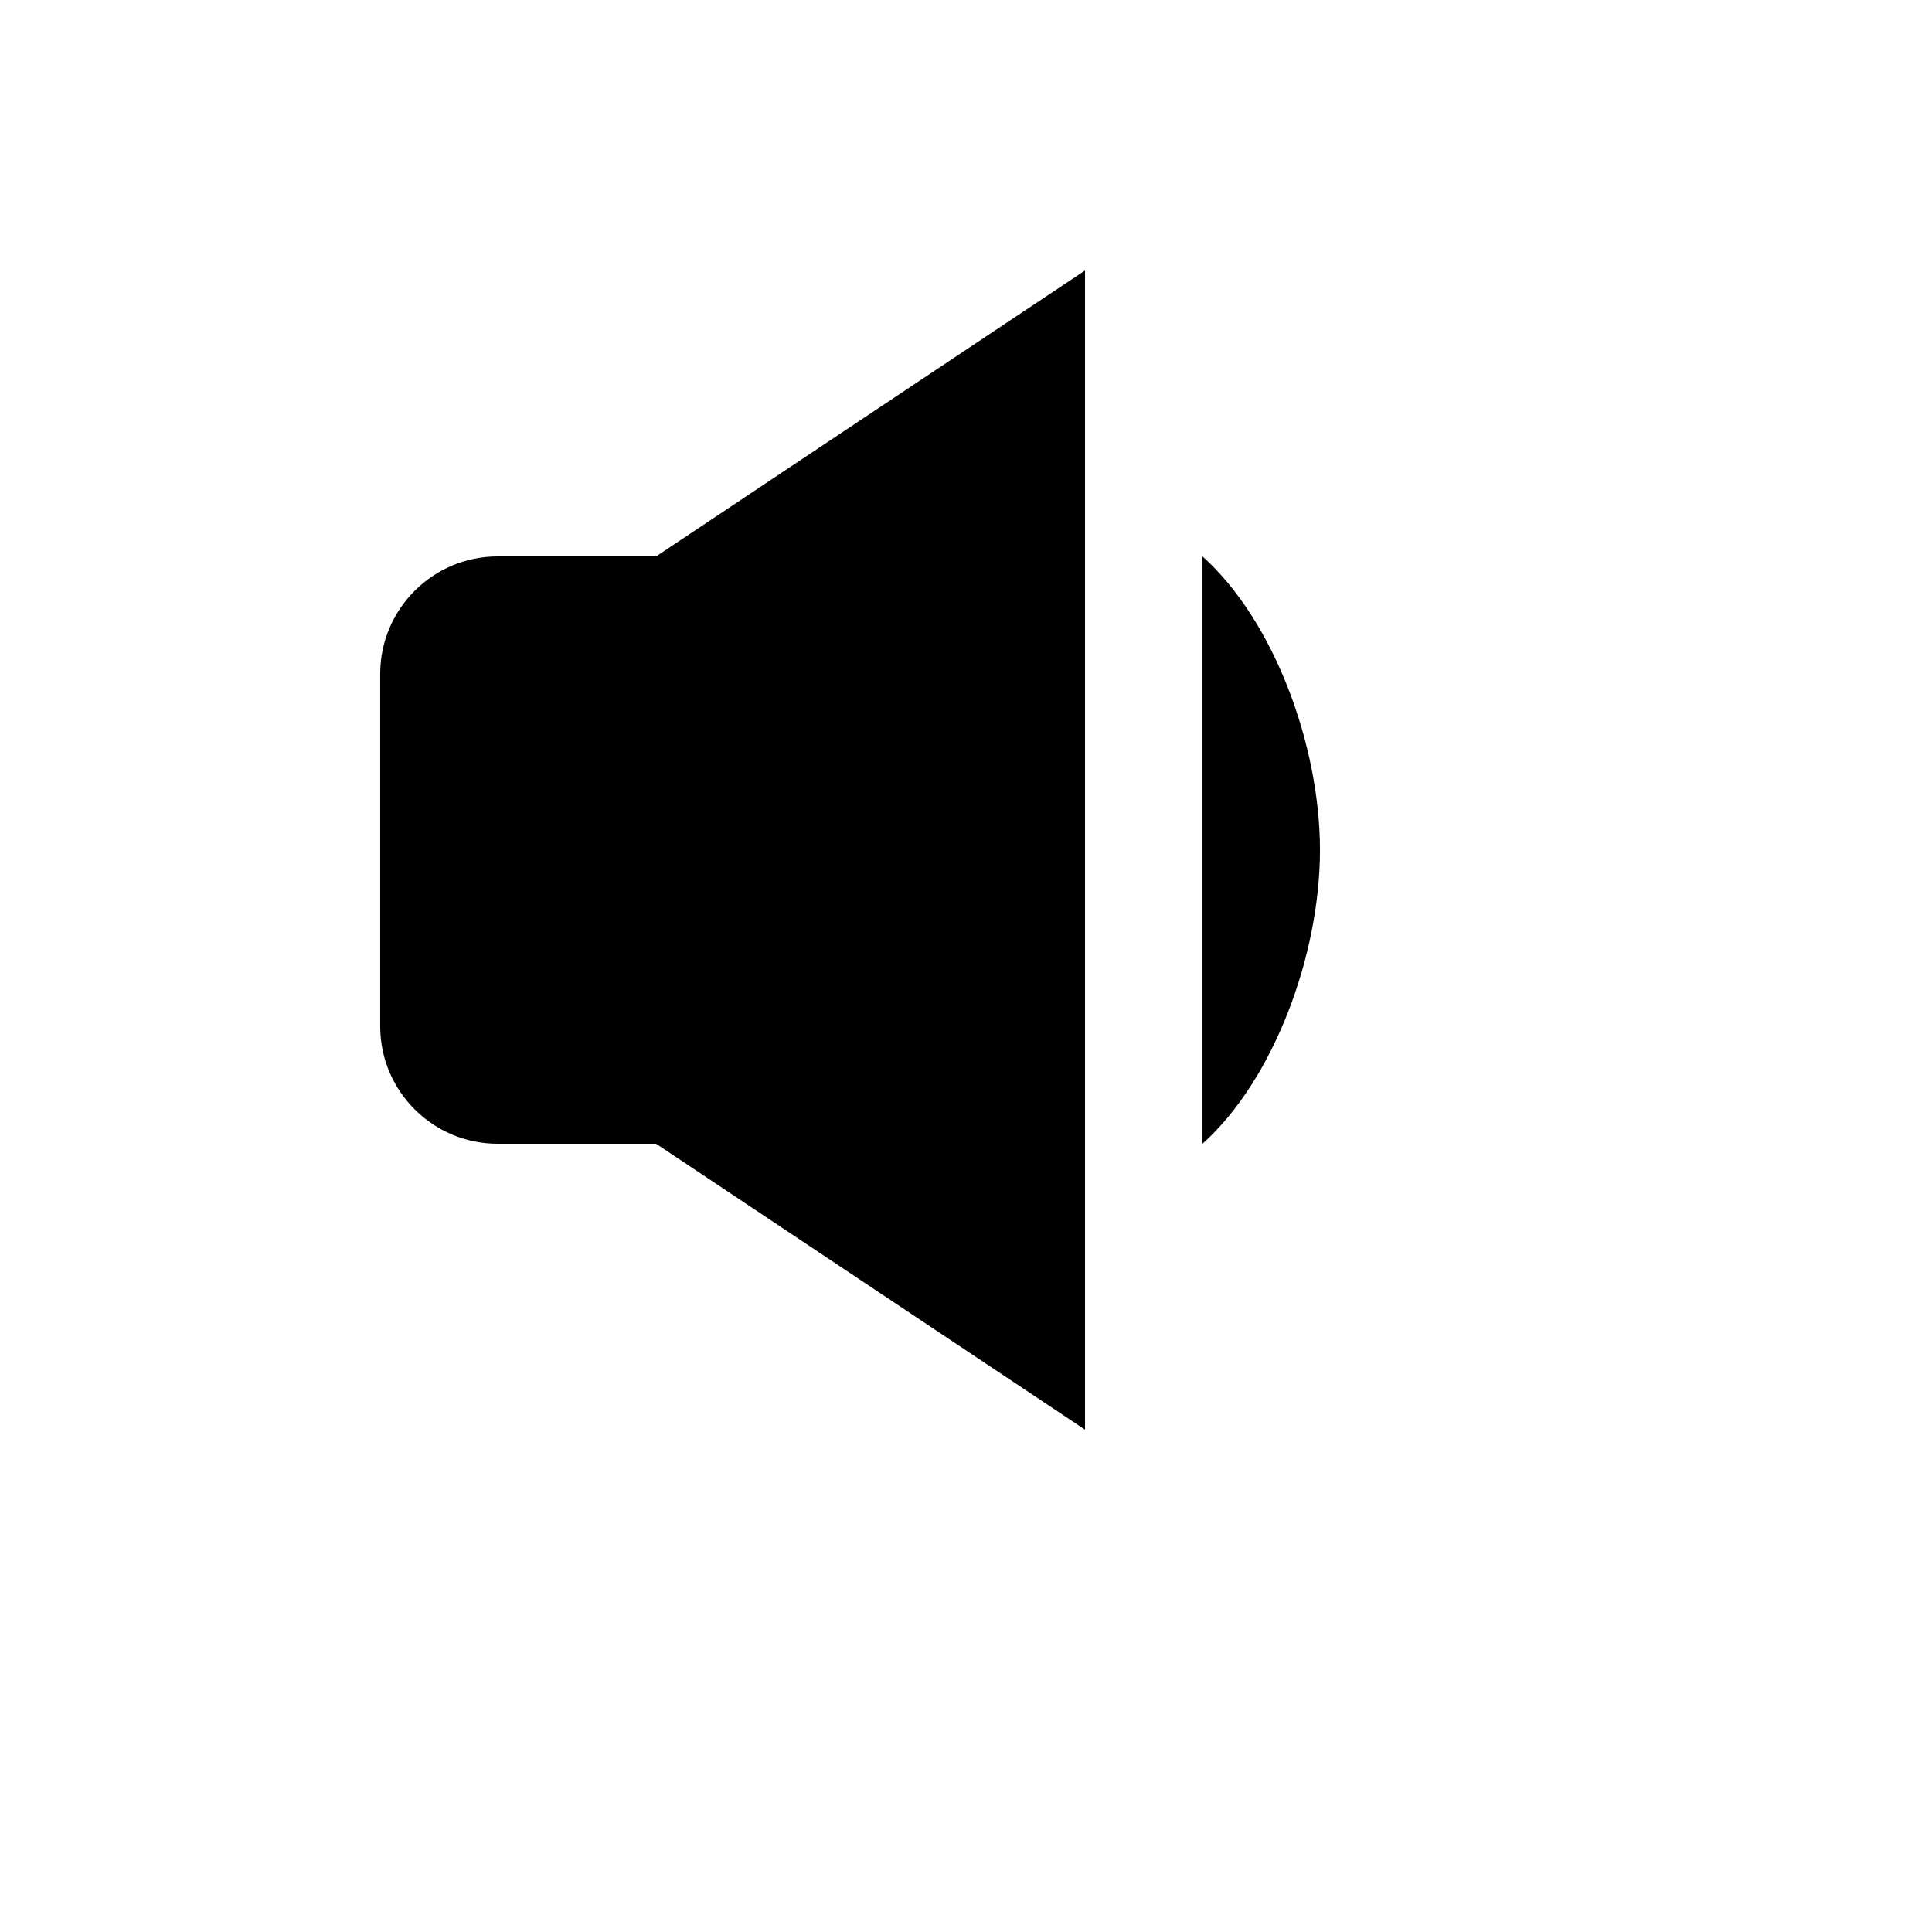 <svg xmlns="http://www.w3.org/2000/svg" version="1.1" xmlns:xlink="http://www.w3.org/1999/xlink" width="100%" height="100%" id="svgWorkerArea" viewBox="-25 -25 625 625" xmlns:idraw="https://idraw.muisca.co" style="background: white;"><defs id="defsdoc"><pattern id="patternBool" x="0" y="0" width="10" height="10" patternUnits="userSpaceOnUse" patternTransform="rotate(35)"><circle cx="5" cy="5" r="4" style="stroke: none;fill: #ff000070;"></circle></pattern></defs><g id="fileImp-724788505" class="cosito"><path id="pathImp-487363259" class="grouped" d="M135.995 345.004C135.995 345.004 187.24 345.004 187.24 345.004 187.24 345.004 326.003 437.5 326.003 437.5 326.003 437.5 326.003 62.5 326.003 62.5 326.003 62.5 187.24 154.996 187.24 154.996 187.24 154.996 135.995 154.996 135.995 154.996 115.037 154.996 97.993 172.04 97.993 192.998 97.993 192.998 97.993 307.002 97.993 307.002 97.993 327.96 115.037 345.004 135.995 345.004 135.995 345.004 135.995 345.004 135.995 345.004M364.005 154.996C364.005 154.996 364.005 345.004 364.005 345.004 387.281 324.103 402.007 283.651 402.007 250 402.007 216.35 387.281 175.897 364.005 154.996 364.005 154.996 364.005 154.996 364.005 154.996"></path></g></svg>